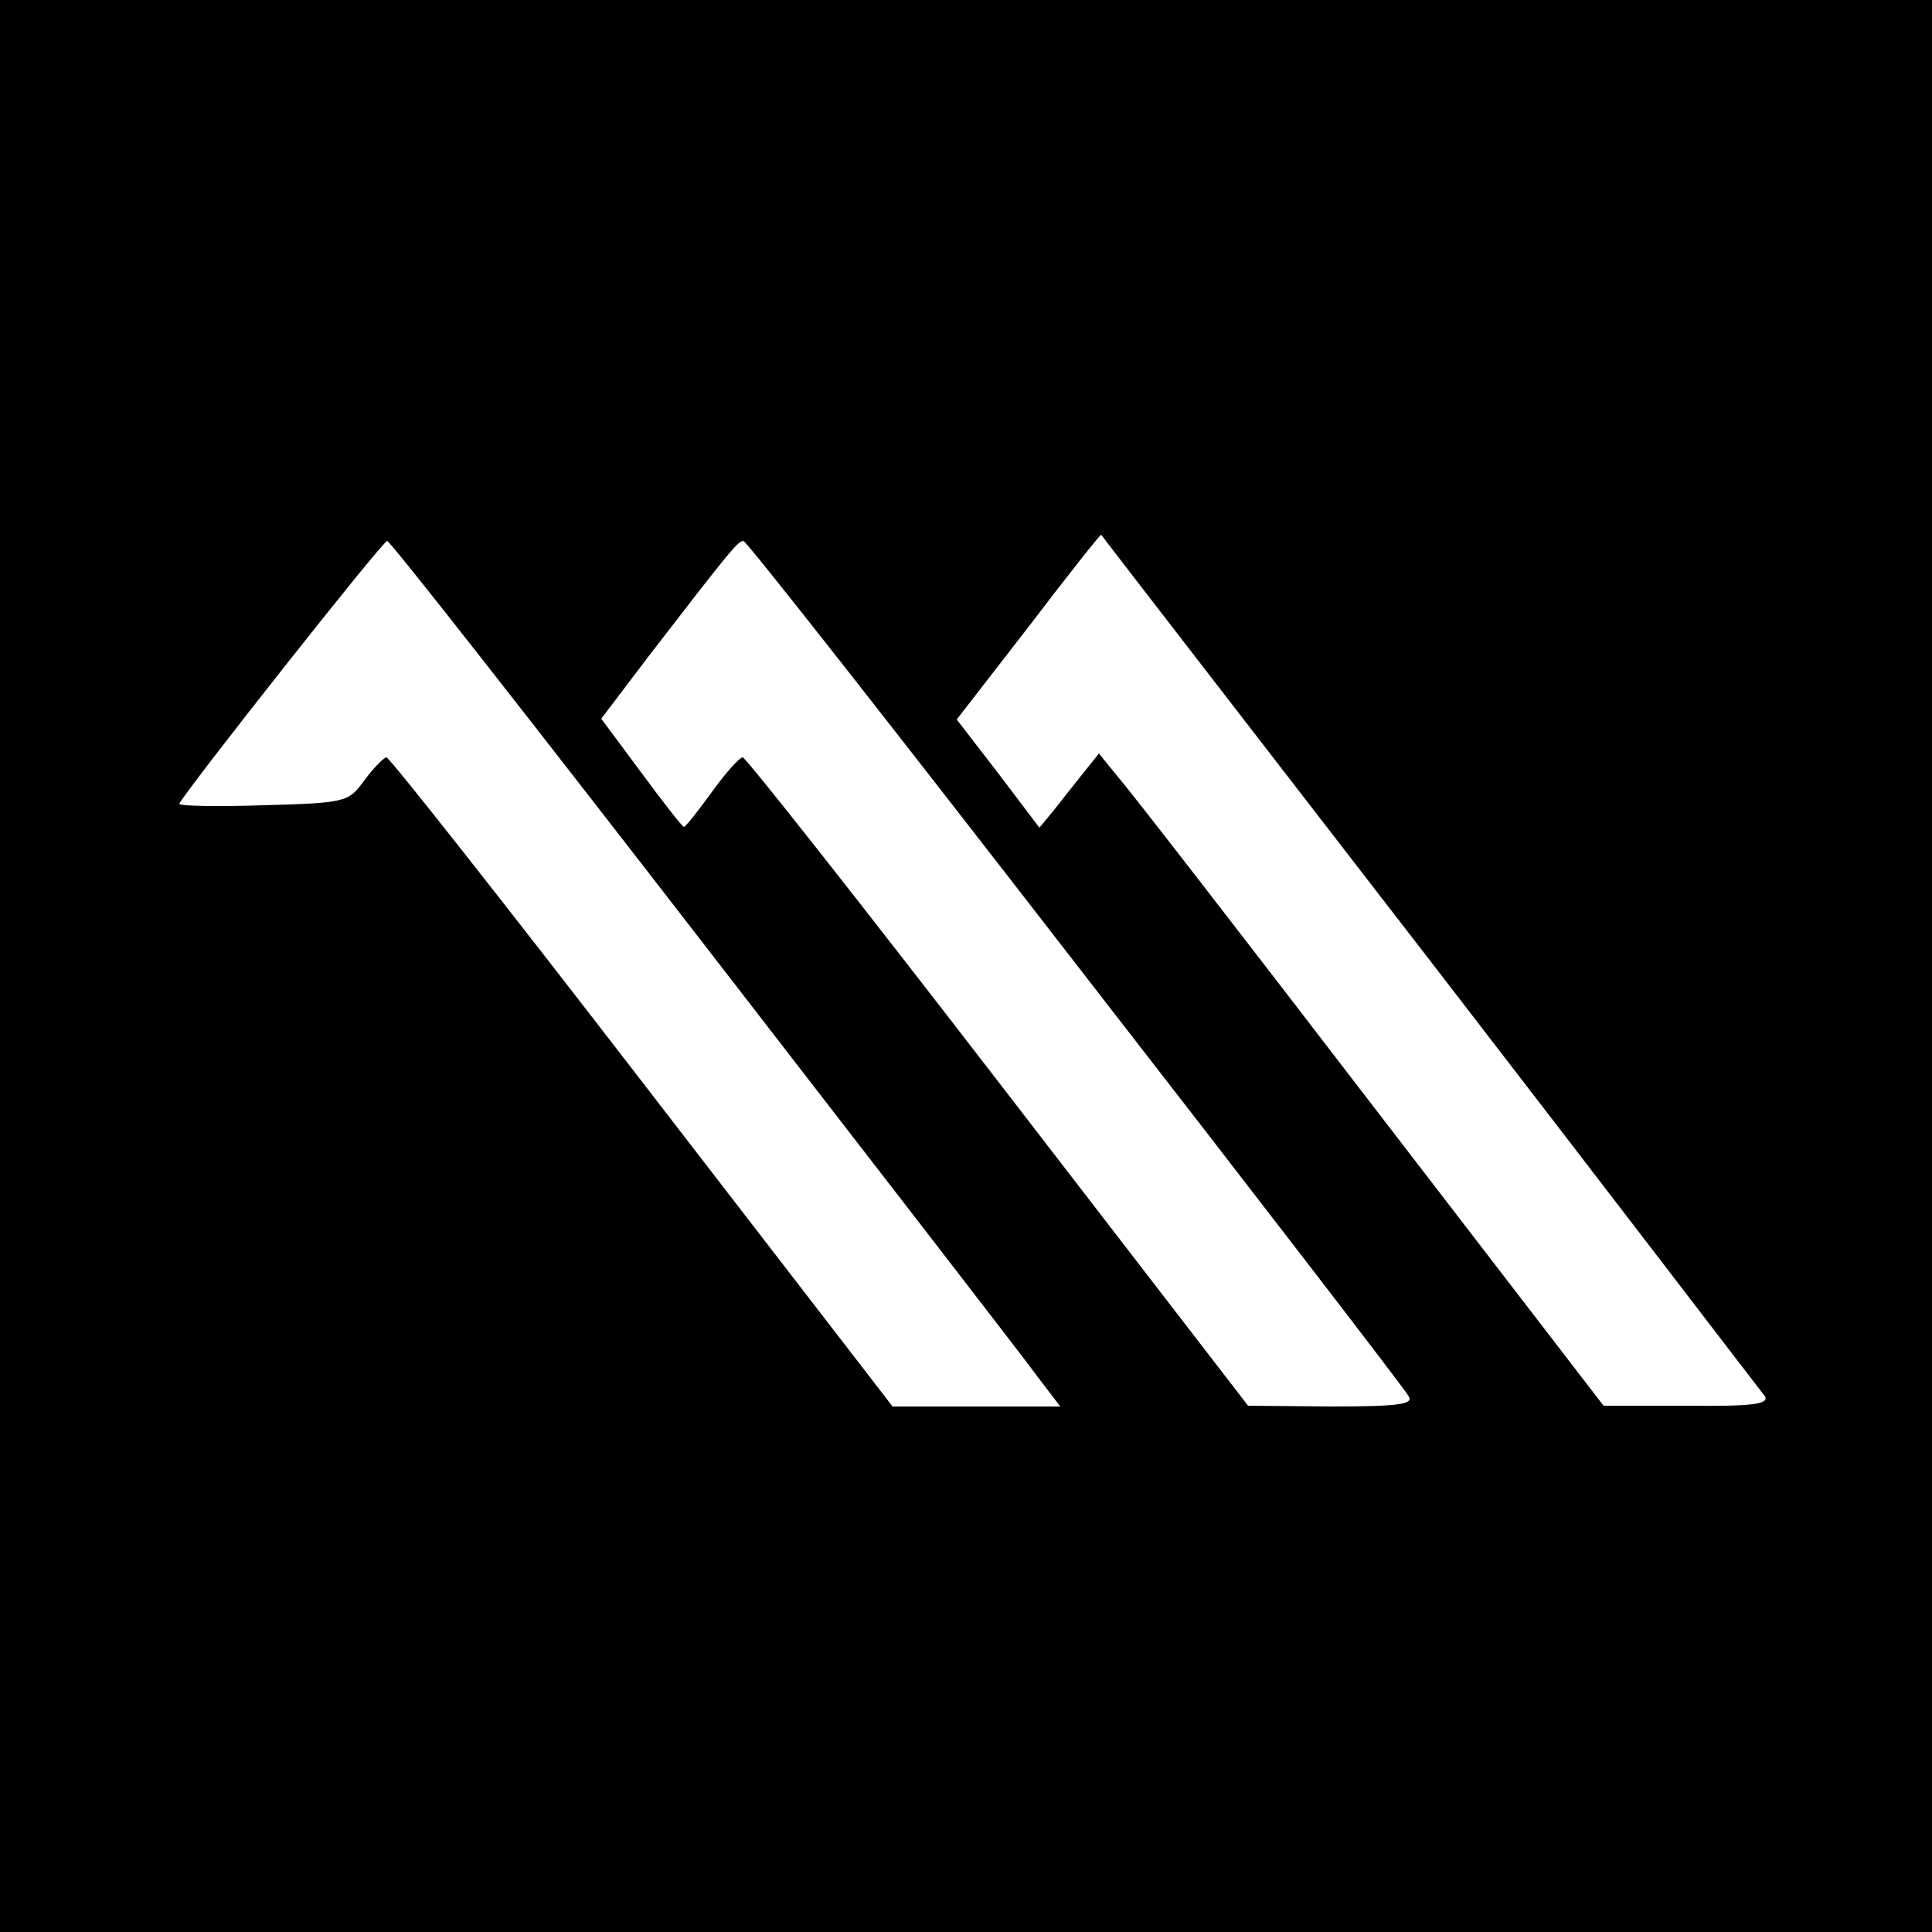 <?xml version="1.0" standalone="no"?>
<!DOCTYPE svg PUBLIC "-//W3C//DTD SVG 20010904//EN"
 "http://www.w3.org/TR/2001/REC-SVG-20010904/DTD/svg10.dtd">
<svg version="1.0" xmlns="http://www.w3.org/2000/svg"
 width="250pt" height="250pt" viewBox="0 0 250 250"
 preserveAspectRatio="xMidYMid meet">
<g transform="translate(0,250) scale(0.1,-0.1)"
fill="#000000" stroke="none">
<path d="M0 1250 l0 -1250 1250 0 1250 0 0 1250 0 1250 -1250 0 -1250 0 0
-1250z m1852 5 c233 -302 427 -556 432 -562 5 -10 -17 -13 -101 -12 l-108 0
-300 390 c-165 215 -312 405 -327 422 l-26 32 -20 -25 c-11 -14 -28 -35 -38
-48 l-19 -23 -53 70 -54 70 93 120 c51 67 93 120 94 119 1 -2 193 -250 427
-553z m-941 23 c222 -287 417 -539 432 -560 l29 -38 -109 0 -108 0 -324 420
c-178 231 -327 420 -331 420 -3 0 -16 -13 -28 -29 -21 -29 -23 -30 -132 -33
-60 -2 -109 -1 -108 2 9 18 263 340 269 340 4 0 188 -235 410 -522z m481 -25
c233 -300 427 -552 431 -560 6 -10 -13 -13 -100 -13 l-108 1 -323 419 c-178
231 -327 420 -331 420 -4 0 -22 -20 -40 -45 -18 -25 -34 -45 -36 -45 -2 0 -27
32 -55 70 l-52 70 63 83 c104 135 114 147 121 147 4 0 197 -246 430 -547z"/>
</g>
</svg>
